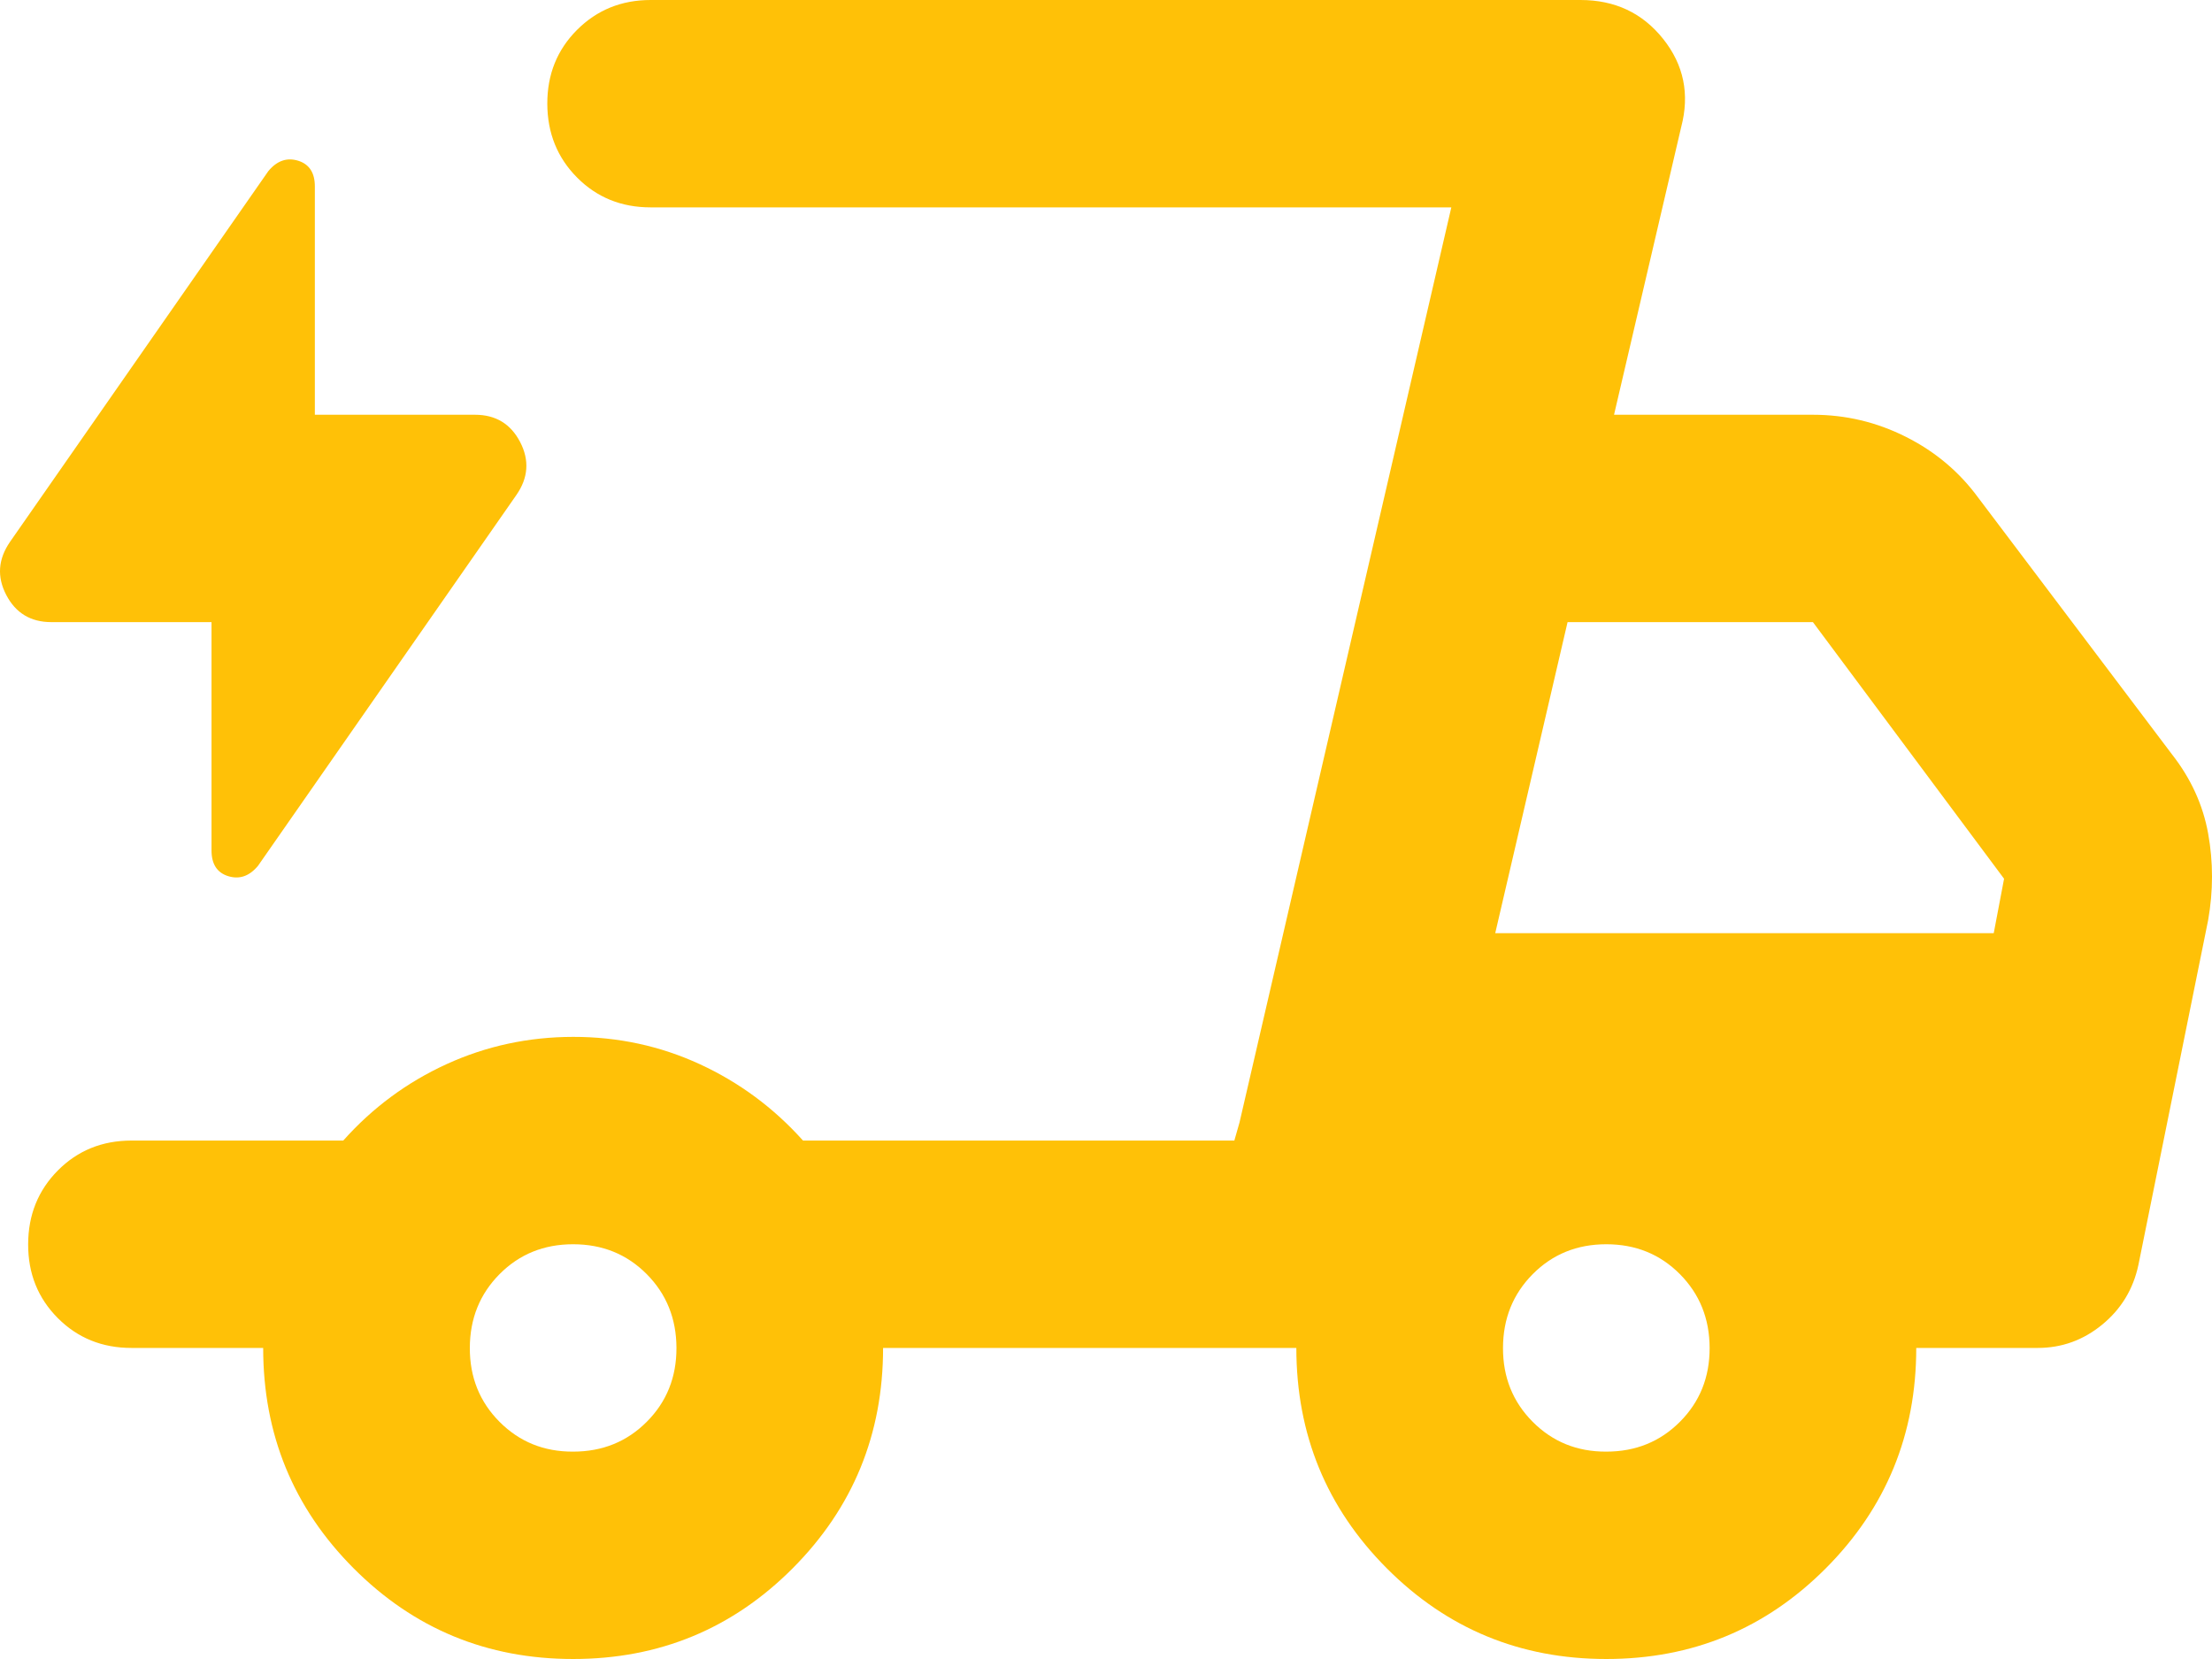 <svg width="80" height="60" viewBox="0 0 80 60" fill="none" xmlns="http://www.w3.org/2000/svg">
<path d="M20.728 60C17.614 60 14.968 58.906 12.788 56.719C10.608 54.531 9.518 51.875 9.518 48.75H4.754C3.696 48.75 2.807 48.39 2.09 47.67C1.373 46.95 1.015 46.06 1.018 45C1.02 43.94 1.379 43.05 2.094 42.33C2.809 41.61 3.696 41.25 4.754 41.25H12.414C13.473 40.062 14.719 39.141 16.151 38.486C17.583 37.831 19.109 37.502 20.728 37.5C22.347 37.498 23.873 37.826 25.306 38.486C26.738 39.146 27.983 40.068 29.042 41.25H44.642L52.489 7.5H23.531C22.472 7.5 21.585 7.14 20.87 6.42C20.155 5.7 19.797 4.81 19.794 3.75C19.792 2.69 20.15 1.8 20.87 1.08C21.59 0.36 22.477 0 23.531 0H57.16C58.406 0 59.402 0.469 60.149 1.406C60.897 2.344 61.115 3.406 60.803 4.594L58.374 15H65.567C66.751 15 67.872 15.266 68.93 15.799C69.989 16.331 70.861 17.065 71.546 18L78.552 27.281C79.237 28.156 79.673 29.11 79.86 30.142C80.047 31.175 80.047 32.221 79.86 33.281L77.338 45.75C77.151 46.625 76.715 47.344 76.03 47.906C75.345 48.469 74.566 48.75 73.695 48.75H69.304C69.304 51.875 68.214 54.531 66.034 56.719C63.855 58.906 61.208 60 58.094 60C54.98 60 52.334 58.906 50.154 56.719C47.974 54.531 46.884 51.875 46.884 48.75H31.938C31.938 51.875 30.848 54.531 28.669 56.719C26.489 58.906 23.842 60 20.728 60ZM54.077 33.75H72.106L72.48 31.781L65.567 22.5H56.693L54.077 33.75ZM52.489 7.5L44.642 41.25L44.829 40.594L52.489 7.5ZM7.65 22.5H1.858C1.111 22.5 0.567 22.172 0.226 21.517C-0.116 20.863 -0.07 20.221 0.364 19.594L9.705 6.188C10.017 5.812 10.375 5.688 10.781 5.812C11.187 5.938 11.389 6.25 11.387 6.75V15H17.178C17.926 15 18.47 15.329 18.811 15.986C19.153 16.644 19.107 17.284 18.673 17.906L9.332 31.312C9.02 31.688 8.662 31.812 8.255 31.688C7.849 31.562 7.648 31.25 7.65 30.75V22.5ZM20.728 52.5C21.787 52.5 22.675 52.14 23.392 51.42C24.11 50.7 24.467 49.81 24.465 48.75C24.462 47.69 24.104 46.8 23.389 46.08C22.674 45.36 21.787 45 20.728 45C19.669 45 18.783 45.36 18.068 46.08C17.353 46.8 16.994 47.69 16.992 48.75C16.989 49.81 17.348 50.701 18.068 51.424C18.788 52.146 19.674 52.505 20.728 52.5ZM58.094 52.5C59.153 52.5 60.041 52.14 60.758 51.42C61.476 50.7 61.833 49.81 61.831 48.75C61.828 47.69 61.47 46.8 60.755 46.08C60.04 45.36 59.153 45 58.094 45C57.035 45 56.149 45.36 55.434 46.08C54.719 46.8 54.36 47.69 54.358 48.75C54.355 49.81 54.714 50.701 55.434 51.424C56.154 52.146 57.041 52.505 58.094 52.5Z" fill="#FFC107"/>
</svg>

